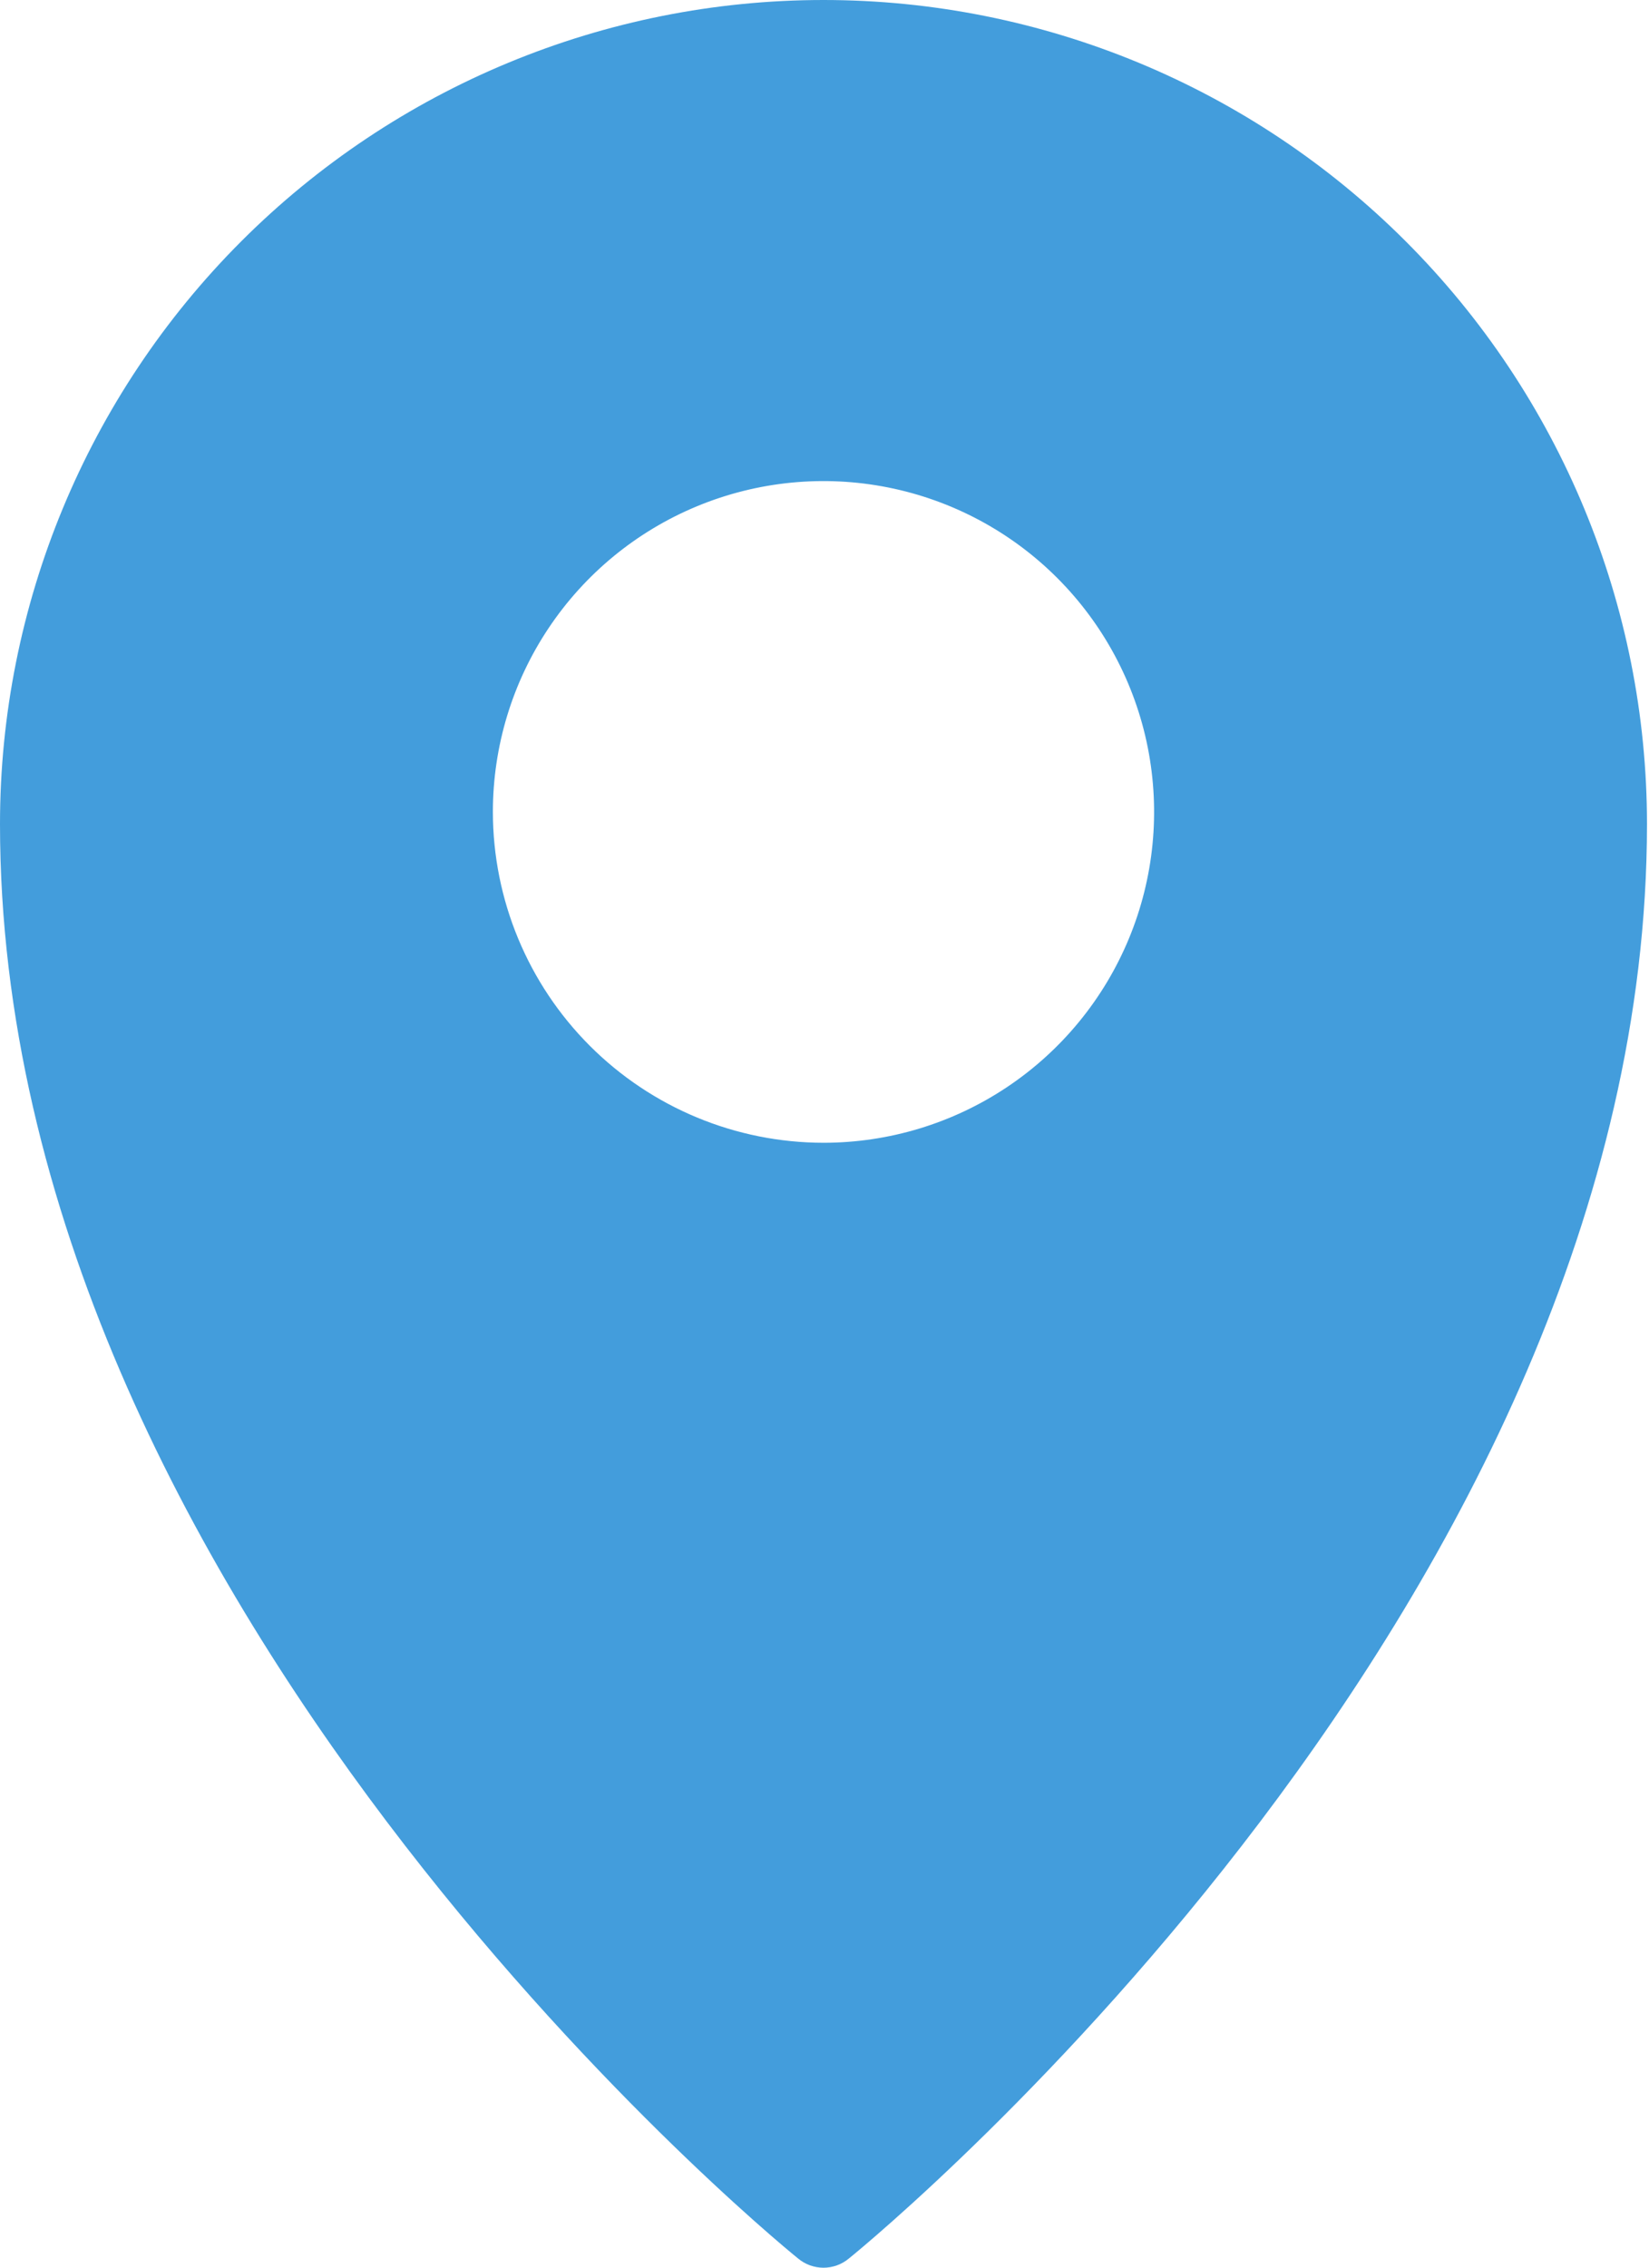 <?xml version="1.0" encoding="UTF-8"?> <svg xmlns="http://www.w3.org/2000/svg" width="326" height="448" viewBox="0 0 326 448" fill="none"><path d="M157.76 446.16C159.171 447.348 160.956 448 162.8 448C164.644 448 166.429 447.348 167.84 446.16C174.32 440.96 325.6 315.68 325.6 162.8C325.6 119.623 308.448 78.214 277.917 47.683C247.386 17.152 205.977 0 162.8 0C119.623 0 78.214 17.152 47.683 47.683C17.152 78.214 0 119.623 0 162.8C0 315.68 151.28 440.96 157.76 446.16ZM97.44 160.4C97.44 147.473 101.273 134.836 108.455 124.088C115.637 113.34 125.845 104.962 137.788 100.015C149.731 95.068 162.873 93.774 175.551 96.296C188.23 98.818 199.876 105.043 209.016 114.184C218.157 123.324 224.382 134.97 226.904 147.649C229.426 160.327 228.132 173.469 223.185 185.412C218.238 197.355 209.86 207.563 199.112 214.745C188.364 221.927 175.727 225.76 162.8 225.76C145.47 225.745 128.854 218.854 116.6 206.6C104.346 194.346 97.455 177.73 97.44 160.4Z" fill="#439DDC"></path></svg> 